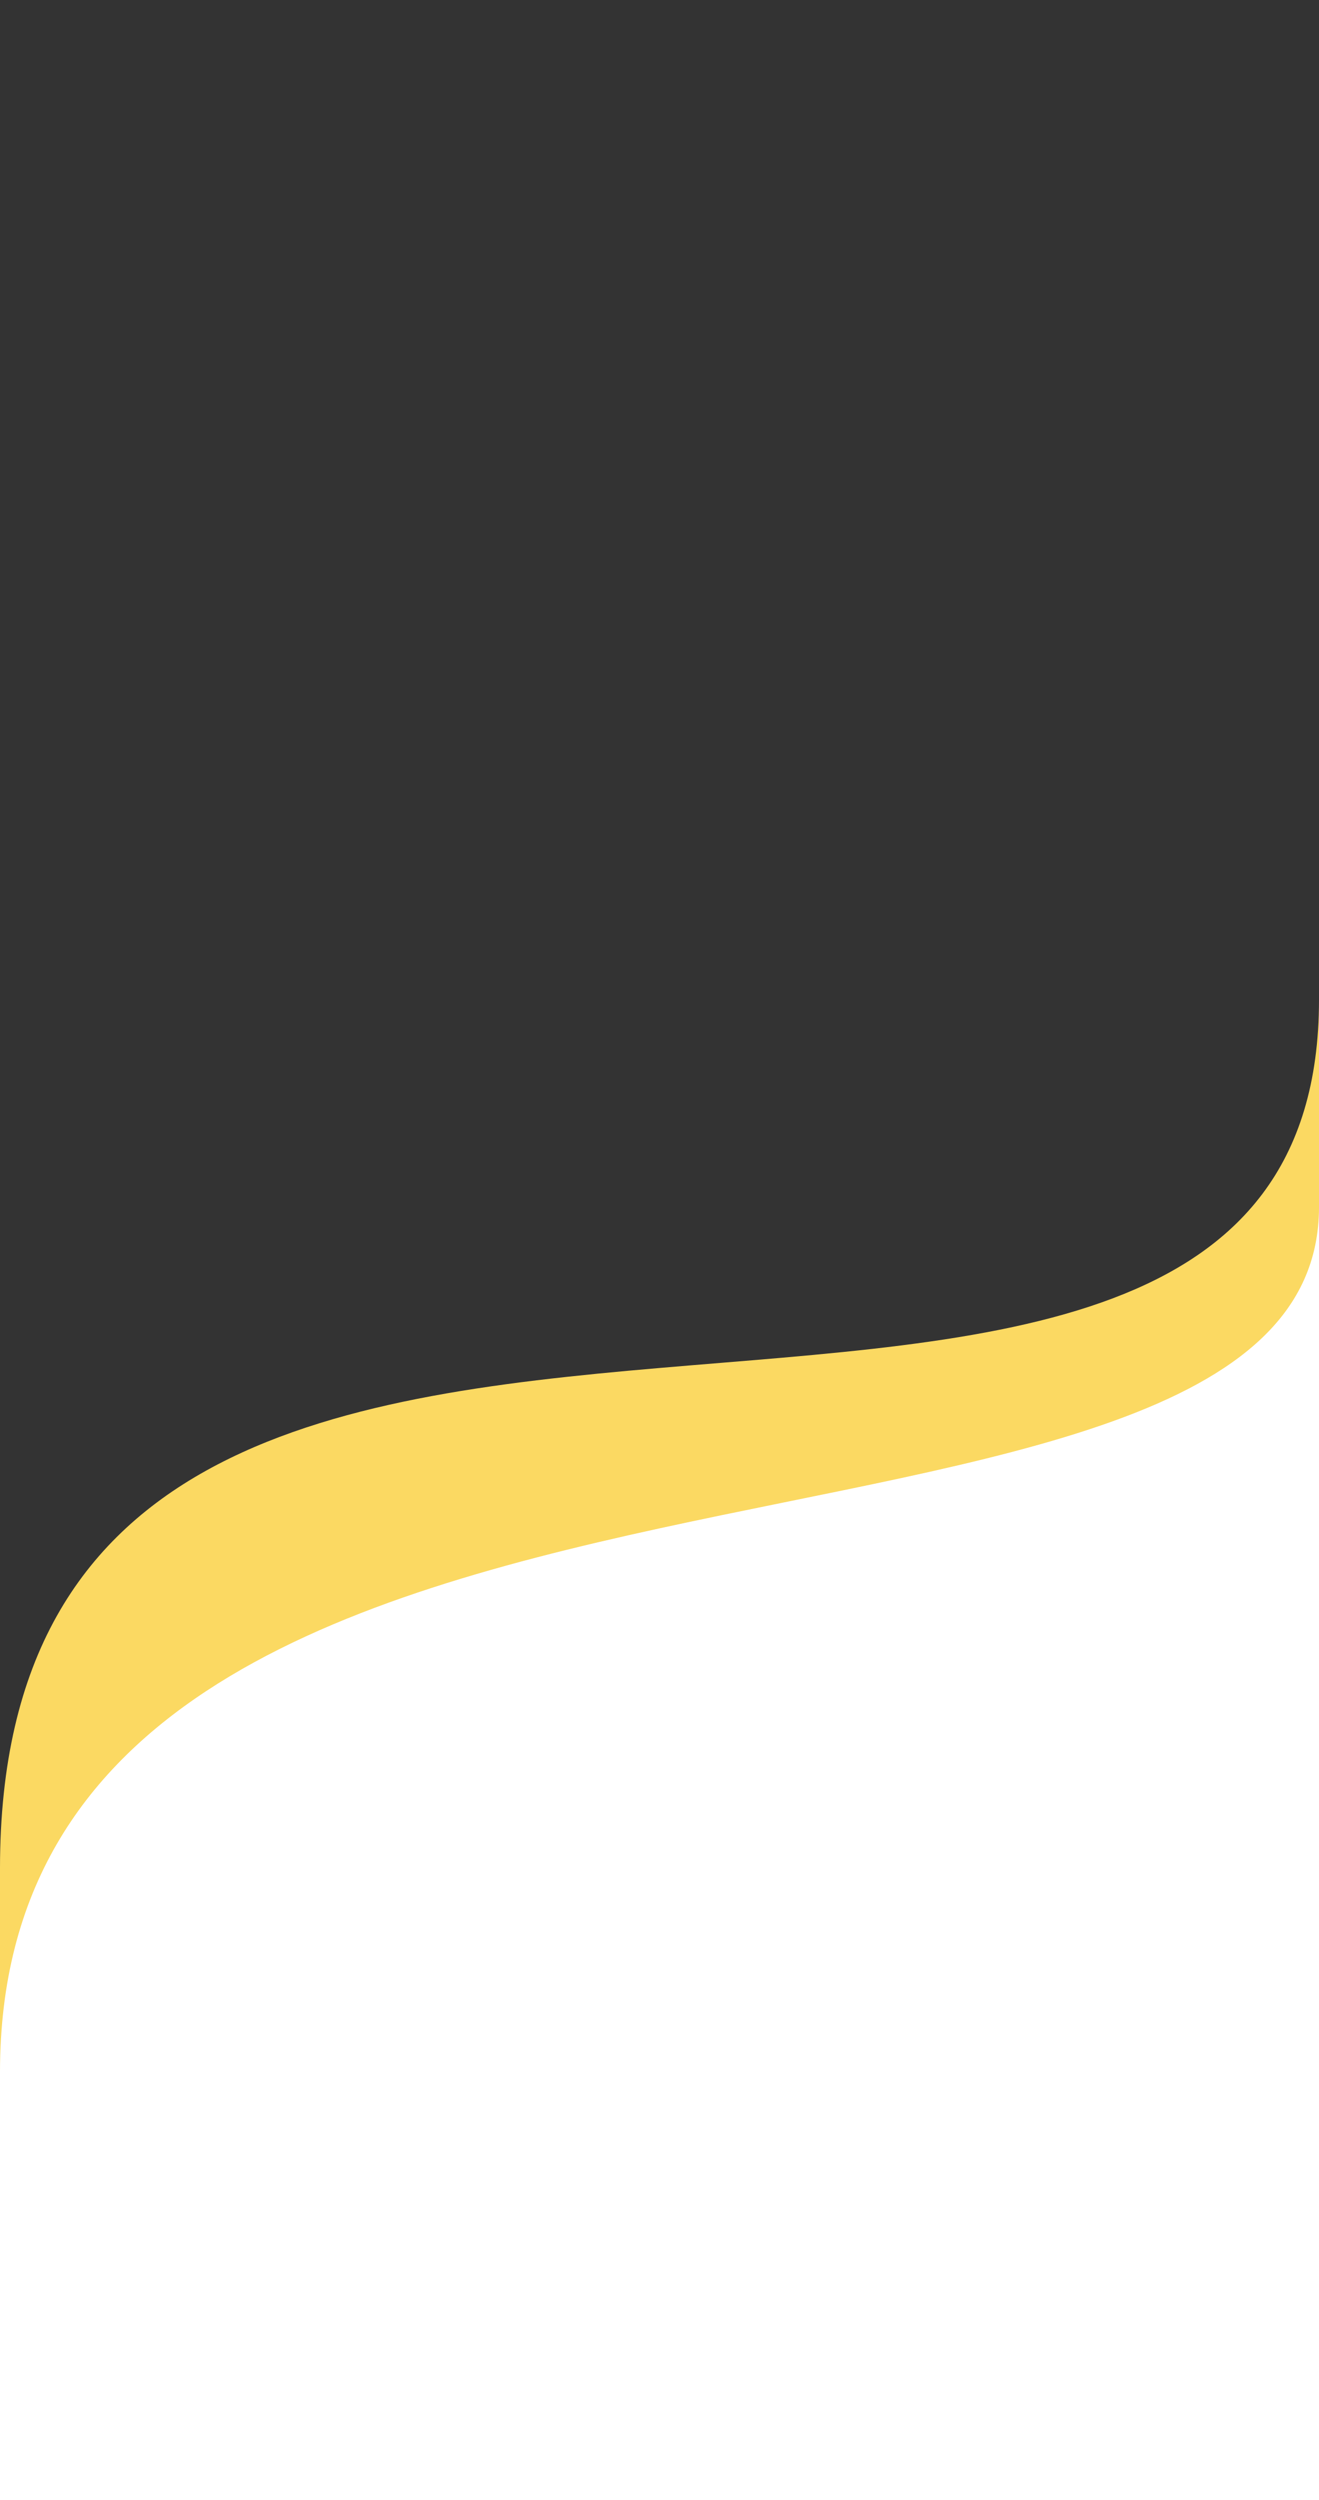 <svg width="430" height="815" viewBox="0 0 430 815" fill="none" xmlns="http://www.w3.org/2000/svg">
<rect x="0" y="0" width="430" height="815" fill="#333333" stroke="none"/>
<path d="M-3.05176e-05 608.987C-3.05176e-05 334.19 430 543.323 430 325.894V726.178C430 732.256 425.073 737.183 418.995 737.183H11.005C4.927 737.183 -3.05176e-05 732.275 -3.05176e-05 726.197V608.987Z" fill="#FBD962"/>
<path d="M0 675.507C0 438.861 430 533.37 430 393.471V815H0V675.507Z" fill="white"/>
</svg>
